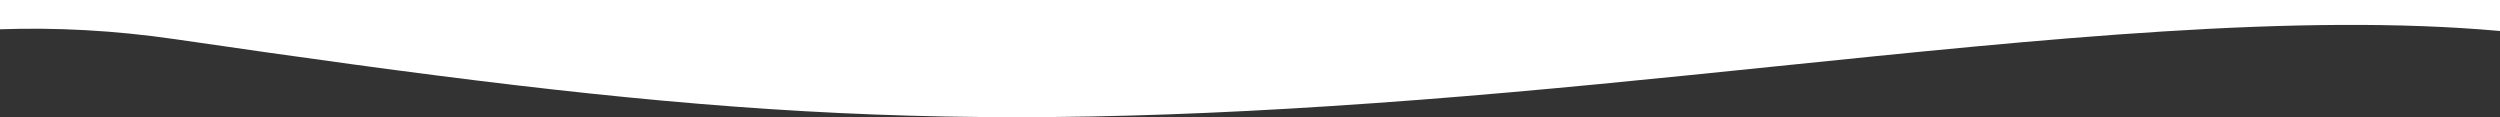 <svg width="1920" height="90" viewBox="0 0 1920 90" fill="none" xmlns="http://www.w3.org/2000/svg">
<rect x="0" y="0" width="1920" height="90" fill="#333333" stroke="none"/>
<path d="M0 22.489C42.288 21.005 87.171 23.201 134.592 30.115C524.17 86.922 716.537 105.317 1090.2 76.643C1182.46 69.563 1274.26 60.141 1363.56 50.976C1570.99 29.686 1764.95 9.778 1920 23.808V0H0L0 22.489Z" fill="white"/>
</svg>
